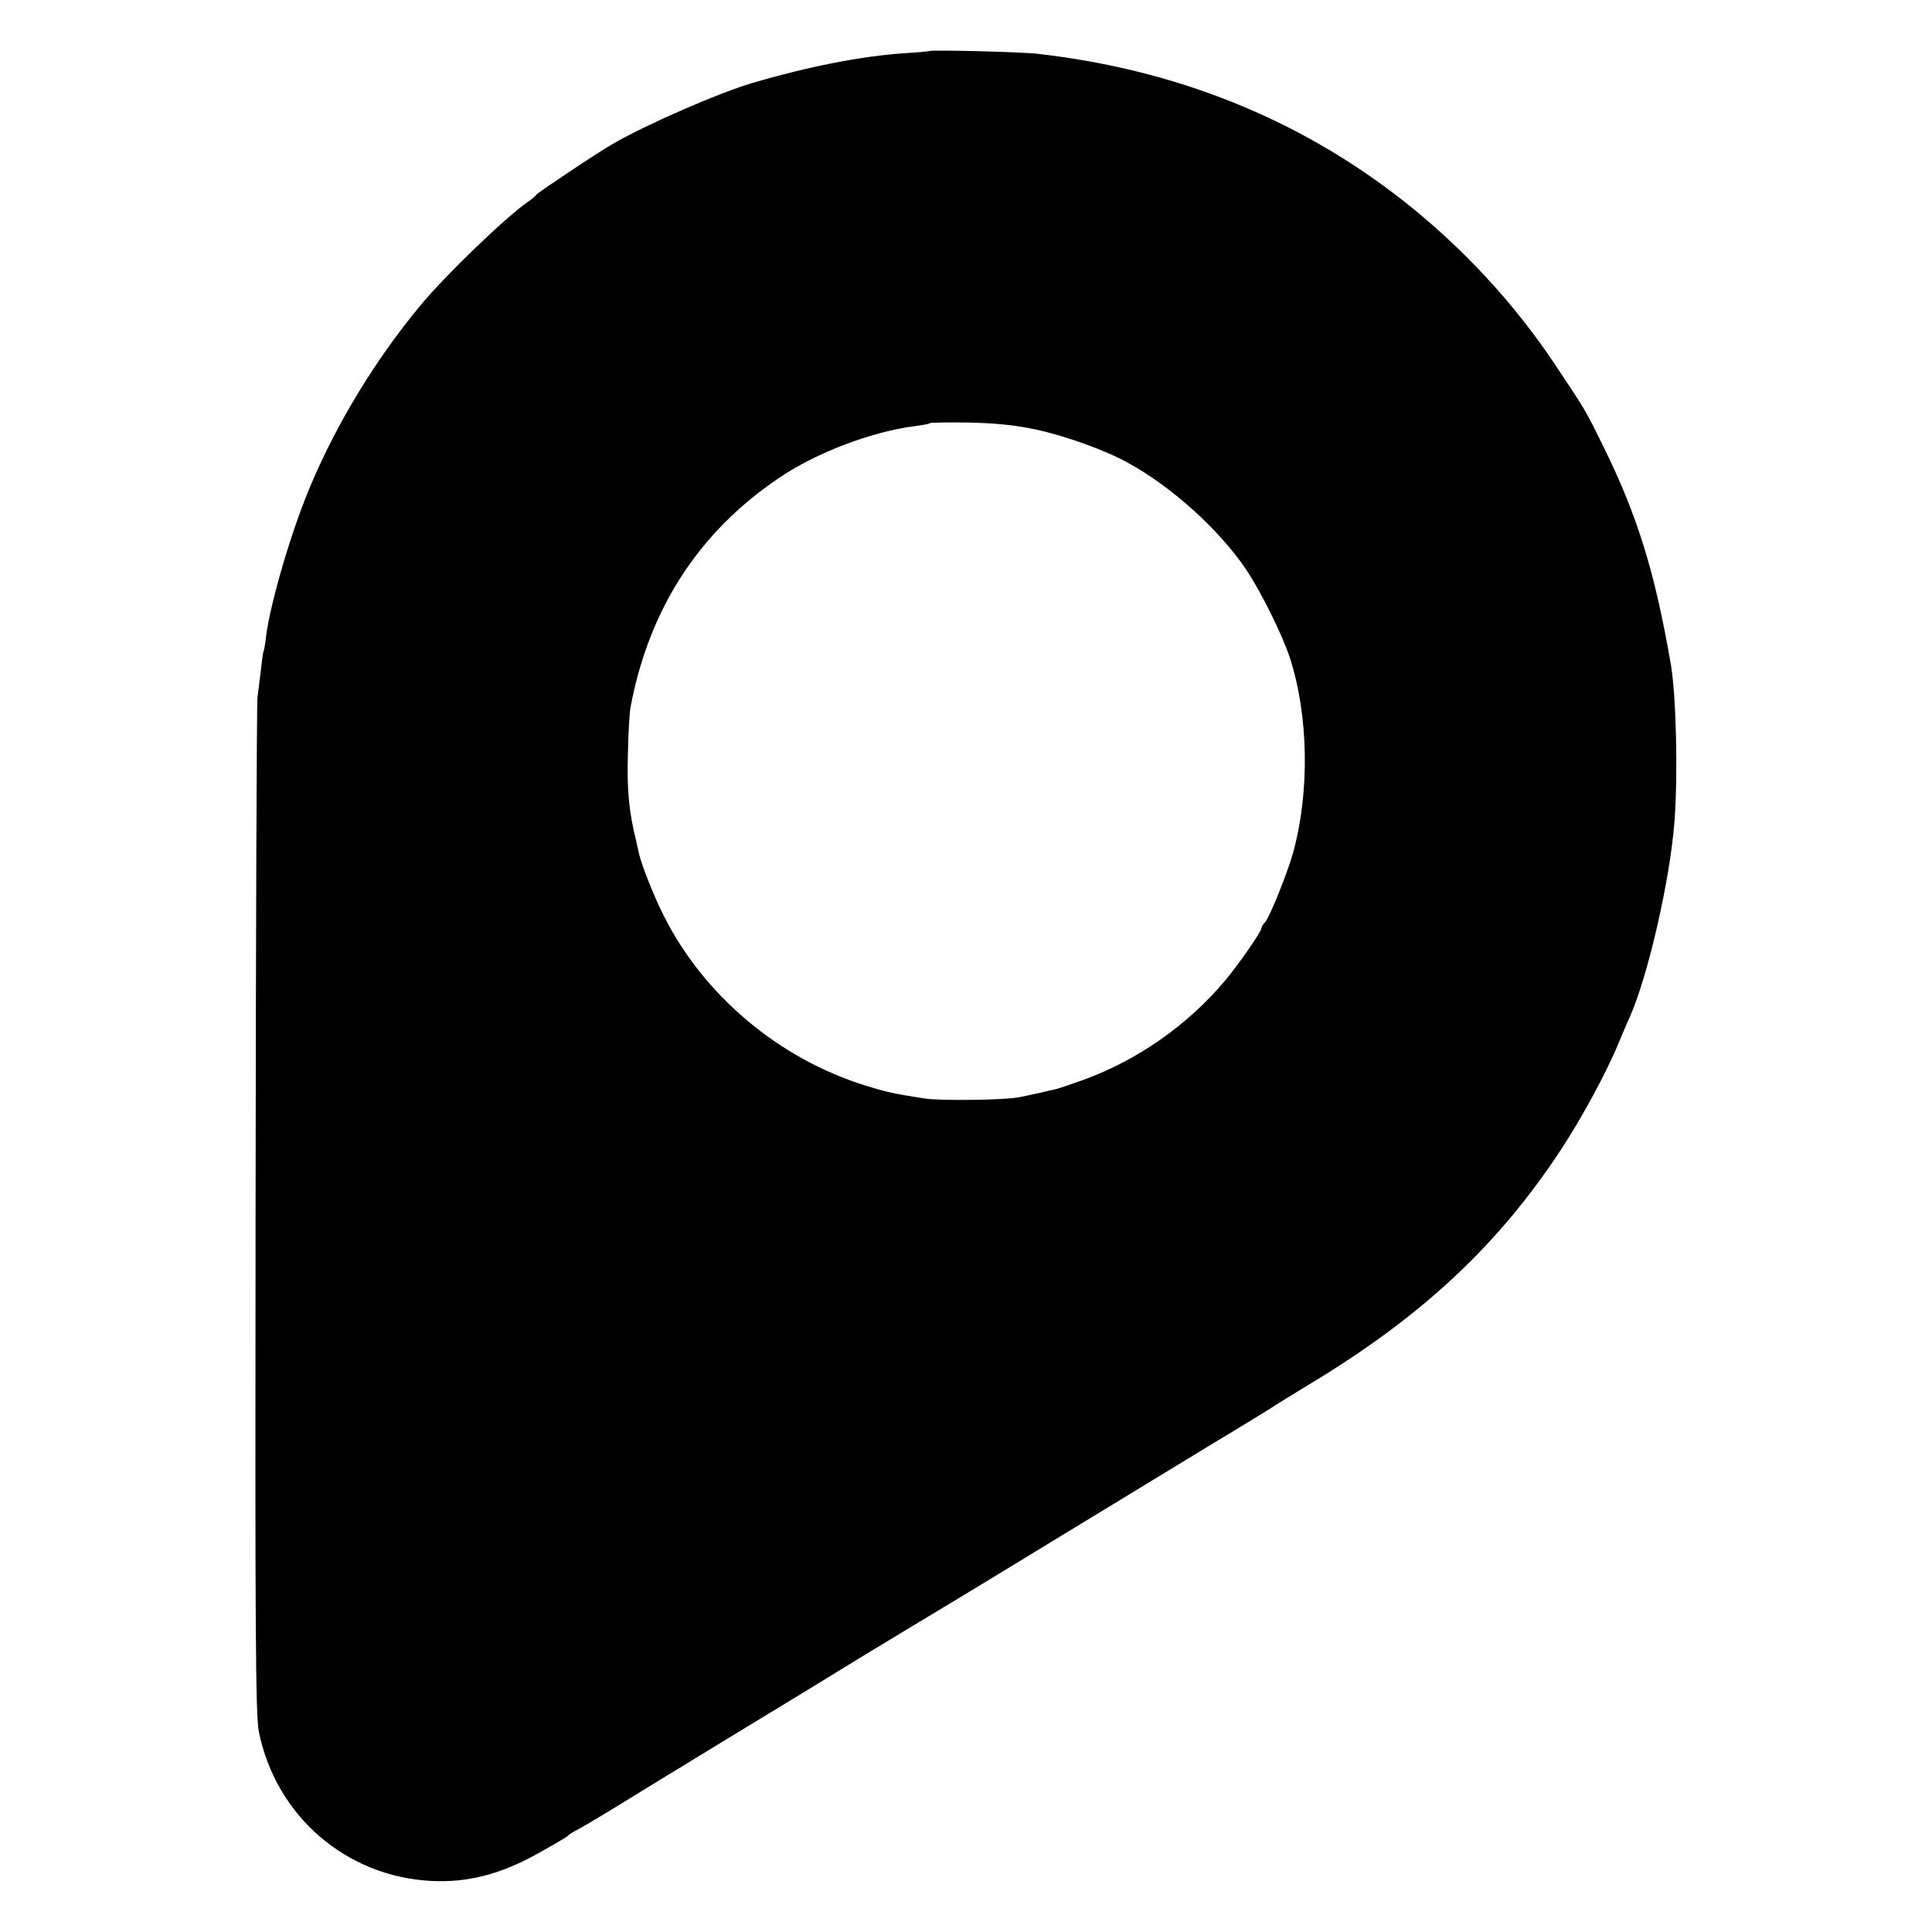 <?xml version="1.0" standalone="no"?>
<!DOCTYPE svg PUBLIC "-//W3C//DTD SVG 20010904//EN"
 "http://www.w3.org/TR/2001/REC-SVG-20010904/DTD/svg10.dtd">
<svg version="1.0" xmlns="http://www.w3.org/2000/svg"
 width="700pt" height="700pt" viewBox="0 0 700 700"
 preserveAspectRatio="xMidYMid meet">
<g transform="translate(0,700) scale(0.1,-0.1)"
fill="#000000" stroke="none">
<path d="M3368 6815 c-2 -1 -43 -5 -93 -8 -151 -10 -347 -48 -550 -108 -117
-34 -386 -151 -504 -220 -53 -30 -267 -173 -276 -183 -5 -7 -20 -19 -32 -27
-82 -57 -298 -265 -391 -377 -162 -196 -301 -424 -397 -652 -68 -160 -144
-418 -161 -545 -3 -27 -7 -52 -9 -55 -2 -3 -6 -34 -10 -70 -4 -36 -10 -78 -12
-95 -3 -16 -6 -851 -7 -1855 -2 -1545 0 -1836 12 -1895 62 -305 316 -524 624
-540 133 -7 254 25 388 100 95 54 105 60 110 66 3 3 17 12 33 20 15 8 78 45
140 83 61 38 243 149 402 246 160 97 385 234 500 305 116 70 224 136 240 145
17 10 206 124 420 255 215 131 476 290 580 353 105 63 206 125 225 137 19 13
89 56 155 96 401 243 675 500 901 844 77 117 167 284 209 387 15 35 32 77 40
93 67 152 146 498 162 709 13 173 6 455 -13 568 -58 336 -122 544 -249 799
-61 124 -60 122 -168 284 -149 225 -341 432 -557 601 -376 294 -819 472 -1320
529 -57 7 -386 15 -392 10z m384 -1371 c107 -23 253 -75 337 -122 158 -87 328
-241 425 -384 57 -86 131 -235 160 -323 67 -208 72 -484 11 -705 -20 -72 -84
-231 -101 -251 -8 -8 -14 -19 -14 -23 0 -12 -80 -127 -129 -186 -135 -162
-317 -290 -514 -362 -45 -16 -89 -31 -97 -33 -8 -2 -35 -8 -60 -14 -25 -5 -58
-13 -75 -16 -51 -11 -287 -14 -345 -5 -116 18 -137 23 -215 47 -314 98 -584
326 -729 613 -34 66 -83 189 -91 228 -3 12 -7 32 -10 45 -26 105 -34 185 -30
312 1 77 6 156 10 175 67 355 248 633 537 828 135 92 339 169 493 188 28 4 52
8 55 11 2 2 65 3 140 2 95 -2 167 -9 242 -25z"/>
</g>
</svg>
